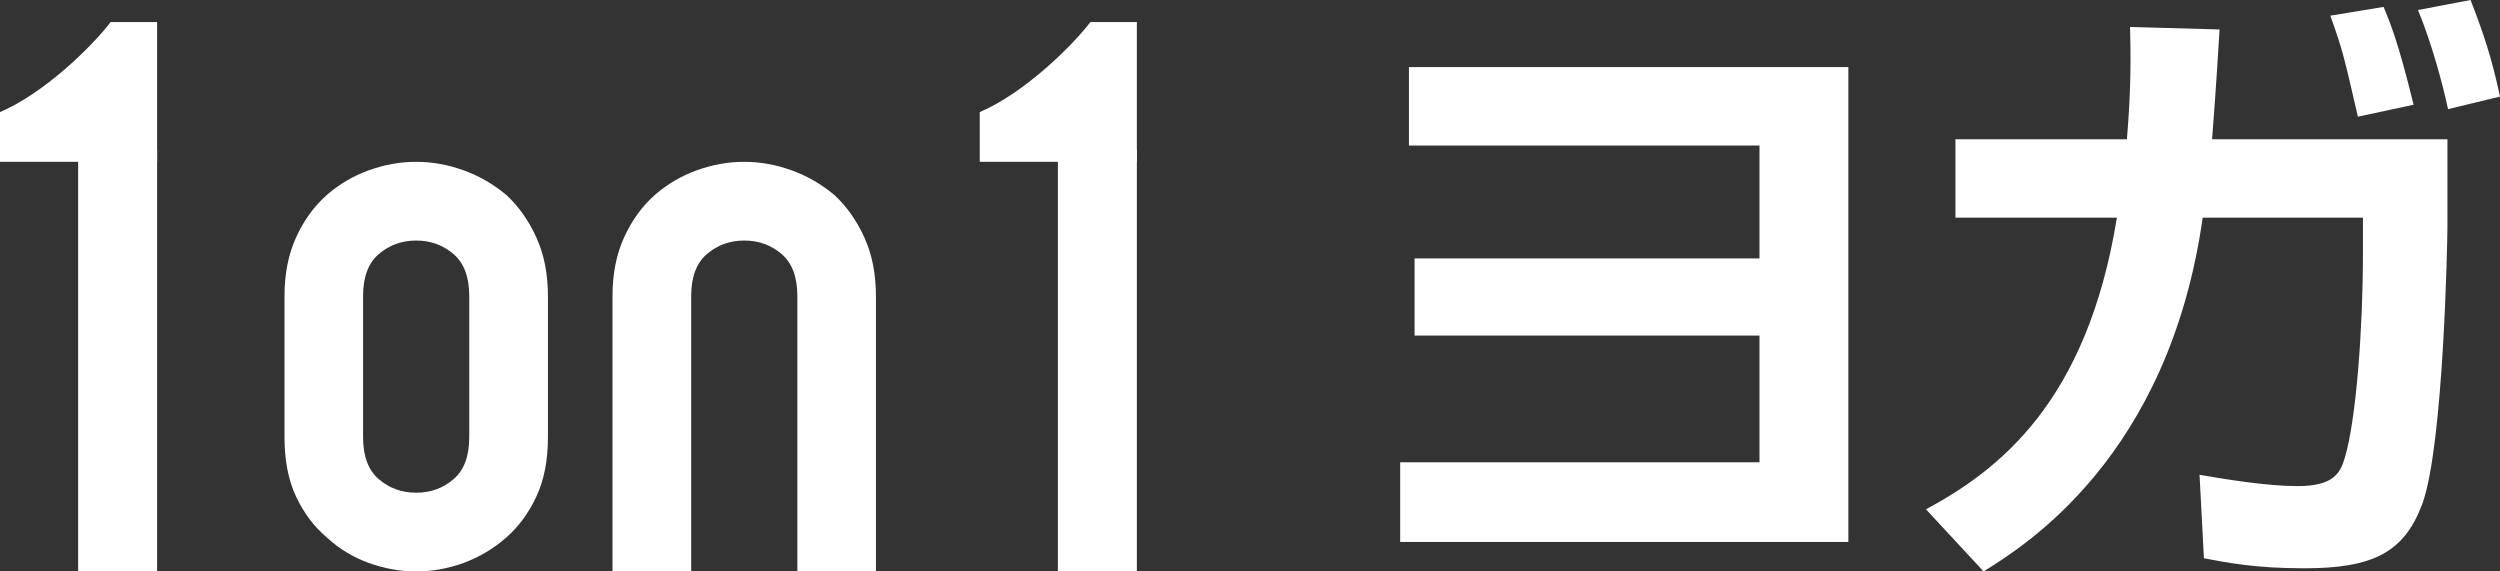<svg width="70" height="16" viewBox="0 0 70 16" fill="none" xmlns="http://www.w3.org/2000/svg">
<rect x="0" y="0" width="70" height="16" fill="#333333" stroke="none"/>
<g clip-path="url(#clip0_180_4408)">
<path d="M4.399 4.531H0V3.138C1.23 2.614 2.553 1.326 3.099 0.618H4.399V4.531Z" fill="white"/>
<path d="M4.399 4.203H2.188V16H4.399V4.203Z" fill="white"/>
<path d="M31.832 4.531H27.433V3.138C28.662 2.614 29.986 1.326 30.532 0.618H31.832V4.531Z" fill="white"/>
<path d="M31.832 4.203H29.621V16H31.832V4.203Z" fill="white"/>
<path d="M7.966 8.29C7.966 7.672 8.074 7.122 8.29 6.648C8.506 6.173 8.793 5.775 9.152 5.459C9.497 5.158 9.888 4.926 10.326 4.768C10.764 4.61 11.206 4.531 11.653 4.531C12.1 4.531 12.541 4.61 12.979 4.768C13.417 4.926 13.817 5.158 14.177 5.459C14.521 5.775 14.802 6.173 15.018 6.648C15.234 7.122 15.342 7.669 15.342 8.29V12.242C15.342 12.888 15.234 13.444 15.018 13.904C14.802 14.367 14.521 14.747 14.177 15.049C13.817 15.365 13.417 15.602 12.979 15.763C12.541 15.921 12.097 16 11.653 16C11.209 16 10.764 15.921 10.326 15.763C9.888 15.605 9.497 15.368 9.152 15.049C8.793 14.747 8.506 14.364 8.29 13.904C8.074 13.444 7.966 12.888 7.966 12.242V8.29ZM10.166 12.242C10.166 12.774 10.312 13.166 10.607 13.418C10.902 13.67 11.249 13.796 11.653 13.796C12.056 13.796 12.403 13.67 12.698 13.418C12.993 13.166 13.139 12.774 13.139 12.242V8.29C13.139 7.757 12.993 7.365 12.698 7.113C12.403 6.861 12.056 6.735 11.653 6.735C11.249 6.735 10.902 6.861 10.607 7.113C10.312 7.365 10.166 7.757 10.166 8.29V12.242Z" fill="white"/>
<path d="M17.15 16V8.29C17.15 7.672 17.258 7.122 17.474 6.648C17.691 6.173 17.977 5.775 18.336 5.459C18.681 5.158 19.072 4.926 19.511 4.768C19.949 4.61 20.39 4.531 20.837 4.531C21.284 4.531 21.725 4.61 22.163 4.768C22.601 4.926 23.001 5.158 23.361 5.459C23.705 5.775 23.986 6.173 24.202 6.648C24.418 7.122 24.526 7.669 24.526 8.29V16H22.326V8.29C22.326 7.757 22.18 7.365 21.885 7.113C21.59 6.861 21.243 6.735 20.84 6.735C20.436 6.735 20.089 6.861 19.794 7.113C19.499 7.365 19.353 7.757 19.353 8.29V16H17.153H17.15Z" fill="white"/>
<path d="M51.754 1.879V15.175H39.205V12.944H49.266V9.396H39.608V7.236H49.266V4.075H39.45V1.879H51.754Z" fill="white"/>
<path d="M68.528 3.899V6.375C68.528 6.692 68.423 12.452 67.827 14.103C67.318 15.473 66.442 15.912 64.514 15.912C63.147 15.912 62.358 15.754 61.71 15.631L61.587 13.295C62.323 13.418 63.445 13.611 64.339 13.611C65.338 13.611 65.531 13.243 65.653 12.821C65.969 11.785 66.162 9.238 66.162 7.113V6.094H61.675C60.728 12.786 56.697 15.28 55.54 16L53.928 14.261C55.943 13.172 58.432 11.293 59.273 6.094H54.752V3.899H59.554C59.677 2.406 59.659 1.546 59.642 0.755L62.148 0.825C62.095 1.616 62.078 2.09 61.938 3.899H68.528ZM66.021 3.267C65.636 1.598 65.601 1.423 65.25 0.439L66.74 0.193C66.915 0.615 67.143 1.142 67.581 2.933L66.021 3.267ZM68.545 3.056C68.405 2.389 68.09 1.212 67.704 0.281L69.176 0C69.544 0.948 69.772 1.633 70 2.705L68.545 3.056Z" fill="white"/>
</g>
<defs>
<clipPath id="clip0_180_4408">
<rect width="70" height="16" fill="white"/>
</clipPath>
</defs>
</svg>
